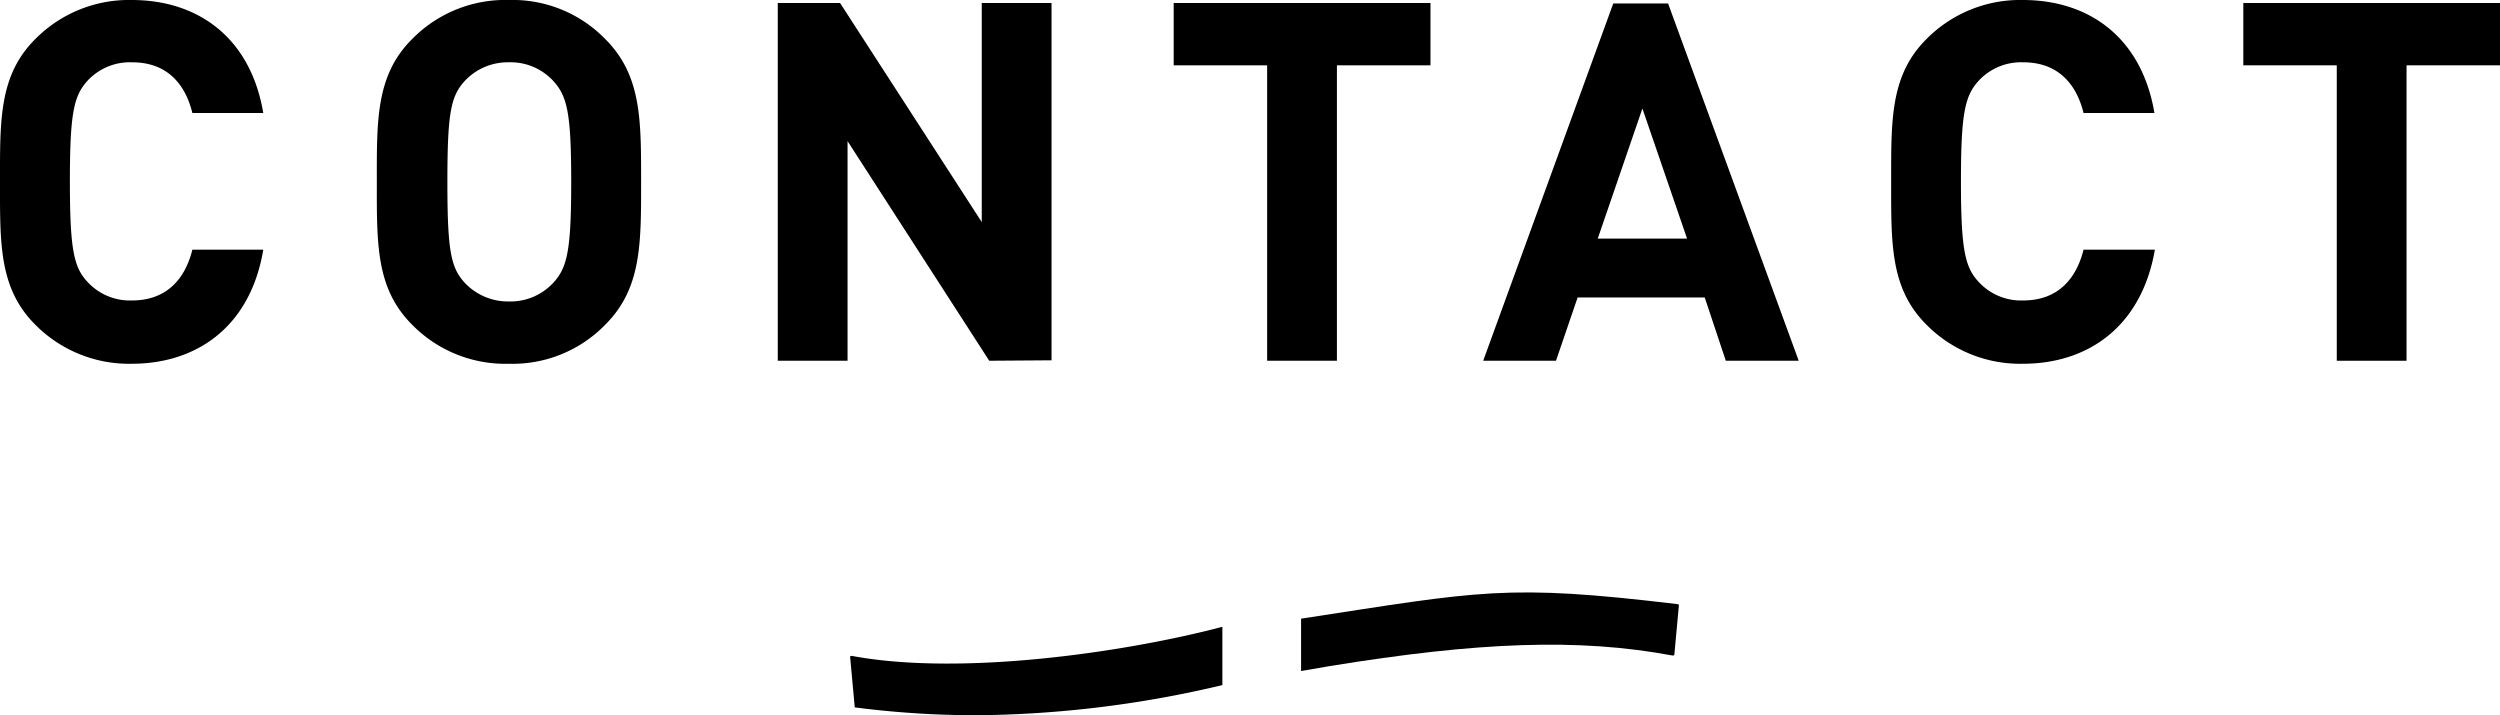 <svg xmlns="http://www.w3.org/2000/svg" viewBox="0 0 223.91 64.06"><g id="レイヤー_2" data-name="レイヤー 2"><g id="レイヤー_1-2" data-name="レイヤー 1"><path d="M11.79,32.58a11.8,11.8,0,0,1-8.64-3.51C-.09,25.83,0,21.82,0,16.29S-.09,6.75,3.15,3.51A11.8,11.8,0,0,1,11.79,0c6,0,10.66,3.42,11.79,10.12H17.23C16.6,7.56,15,5.58,11.83,5.58a5.17,5.17,0,0,0-4,1.66c-1.22,1.35-1.57,2.88-1.57,9s.35,7.69,1.57,9a5.15,5.15,0,0,0,4,1.67c3.15,0,4.77-2,5.4-4.55h6.35C22.45,29.16,17.73,32.58,11.79,32.58Z"/><path d="M54.22,29.07a11.58,11.58,0,0,1-8.64,3.51,11.68,11.68,0,0,1-8.68-3.51c-3.24-3.24-3.15-7.25-3.15-12.78S33.66,6.75,36.9,3.51A11.68,11.68,0,0,1,45.58,0a11.58,11.58,0,0,1,8.64,3.51c3.24,3.24,3.2,7.24,3.2,12.78S57.46,25.83,54.22,29.07ZM49.59,7.29a5.19,5.19,0,0,0-4-1.71,5.28,5.28,0,0,0-4,1.71c-1.21,1.35-1.52,2.83-1.52,9s.31,7.65,1.52,9a5.32,5.32,0,0,0,4,1.71,5.23,5.23,0,0,0,4-1.71c1.21-1.35,1.57-2.84,1.57-9S50.8,8.64,49.59,7.29Z"/><path d="M88.6,32.31,75.91,12.64V32.31H69.66V.27h5.58L87.93,19.89V.27h6.25v32Z"/><path d="M119.74,5.85V32.31h-6.25V5.85h-8.37V.27h23V5.85Z"/><path d="M154.57,32.31l-1.89-5.67H141.3l-1.94,5.67h-6.52l11.65-32h4.91l11.7,32ZM147.1,9.72l-4,11.65h8Z"/><path d="M181.17,32.58a11.8,11.8,0,0,1-8.64-3.51c-3.24-3.24-3.15-7.25-3.15-12.78s-.09-9.54,3.15-12.78A11.8,11.8,0,0,1,181.17,0c6,0,10.66,3.42,11.79,10.12h-6.35c-.63-2.56-2.25-4.54-5.4-4.54a5.17,5.17,0,0,0-4,1.66c-1.22,1.35-1.58,2.88-1.58,9s.36,7.69,1.58,9a5.15,5.15,0,0,0,4,1.67c3.15,0,4.77-2,5.4-4.55H193C191.83,29.16,187.11,32.58,181.17,32.58Z"/><path d="M215.54,5.85V32.31h-6.25V5.85h-8.37V.27h23V5.85Z"/><path d="M109.48,61.36a98.1,98.1,0,0,1-22.06,2.7,85.12,85.12,0,0,1-10.76-.69c-.06,0-.11,0-.11-.08l-.41-4.46c0-.06.09-.1.18-.08,9.83,1.83,24.6-.35,33.16-2.61Z"/><path d="M150.26,54.11c-15.4-1.84-17.58-1.17-33.73,1.3V60.1l2.55-.44c13.33-2.17,22.31-2.52,30.71-.95.08,0,.17,0,.17-.07l.41-4.45S150.32,54.11,150.26,54.11Z"/></g></g></svg>